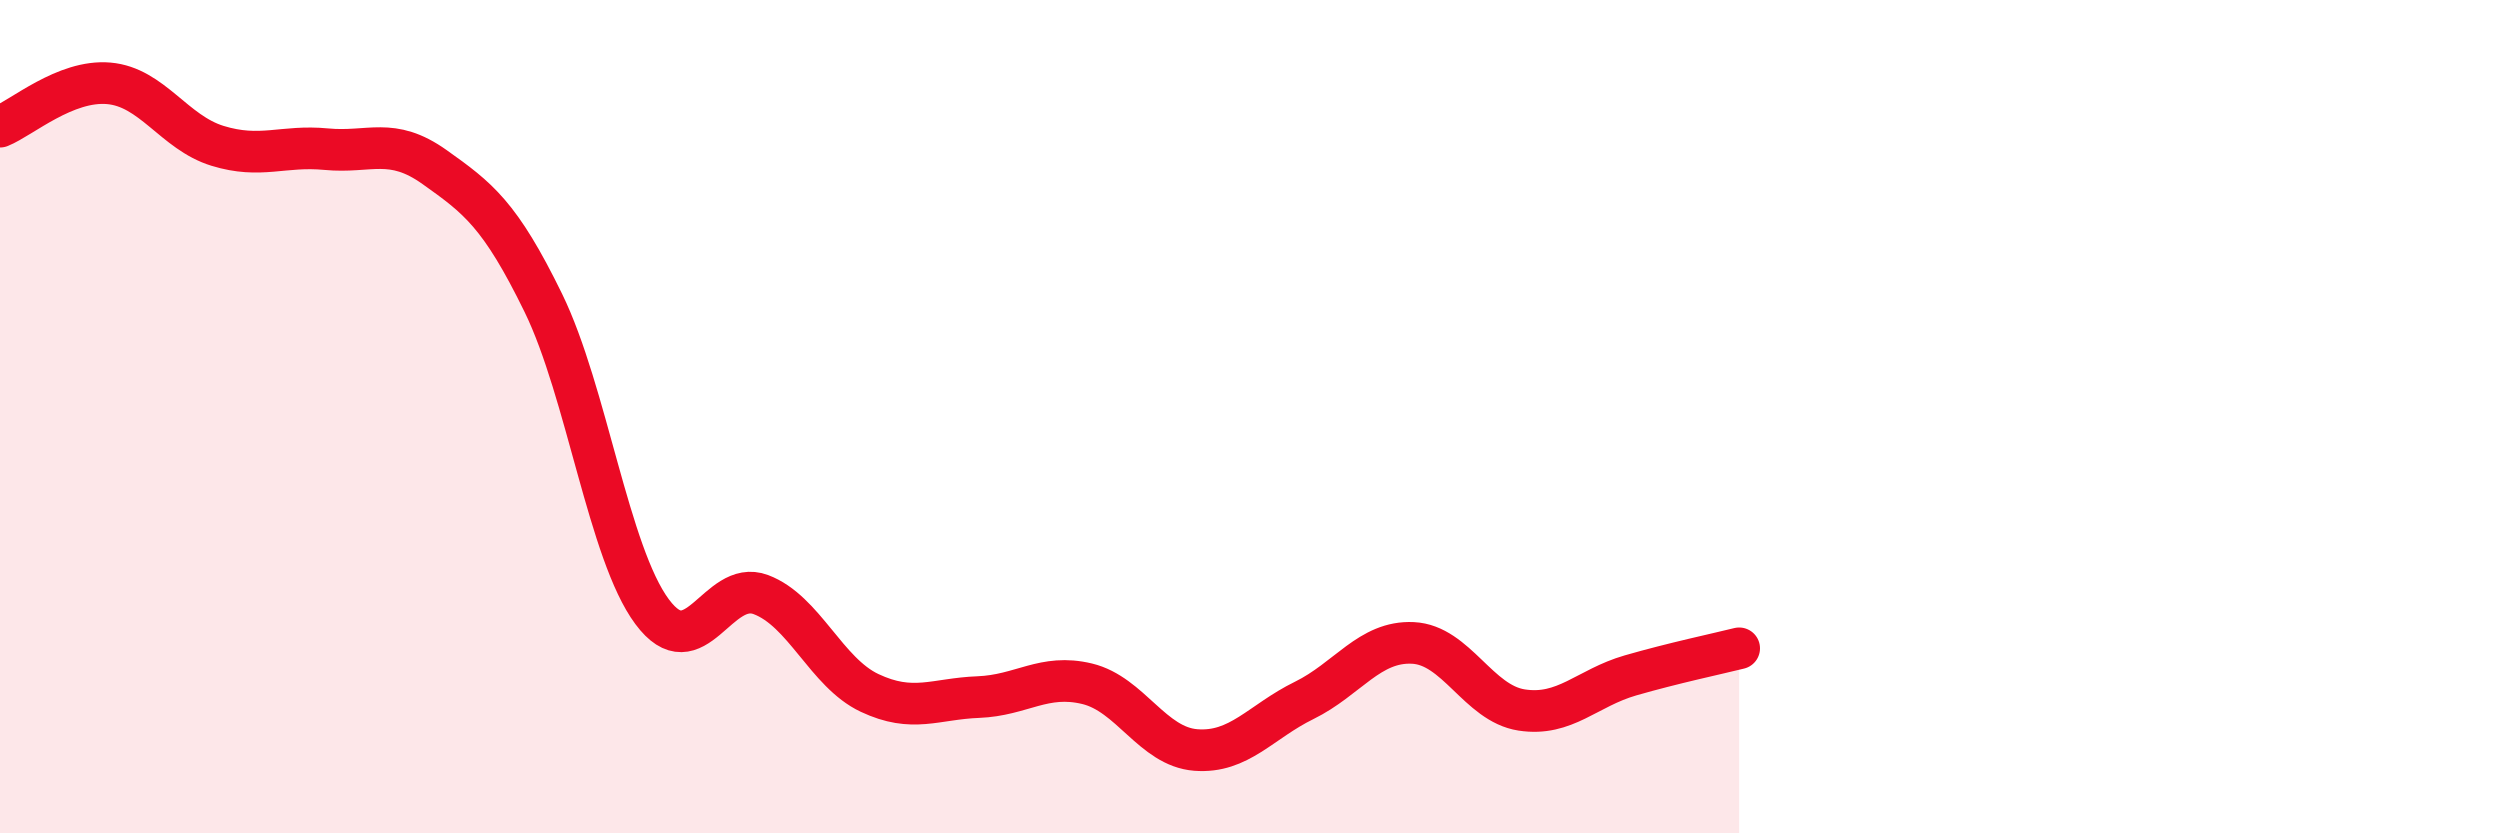 
    <svg width="60" height="20" viewBox="0 0 60 20" xmlns="http://www.w3.org/2000/svg">
      <path
        d="M 0,3.04 C 0.52,2.83 1.57,1.91 2.61,2 C 3.65,2.09 4.18,3.18 5.22,3.5 C 6.26,3.82 6.79,3.48 7.83,3.58 C 8.87,3.68 9.39,3.27 10.43,4.01 C 11.47,4.75 12,5.14 13.04,7.27 C 14.08,9.4 14.61,13.28 15.65,14.68 C 16.69,16.08 17.22,13.88 18.26,14.27 C 19.3,14.66 19.83,16.14 20.87,16.63 C 21.91,17.12 22.44,16.77 23.48,16.73 C 24.52,16.69 25.05,16.16 26.09,16.41 C 27.13,16.66 27.66,17.92 28.7,18 C 29.74,18.08 30.26,17.32 31.3,16.81 C 32.34,16.3 32.87,15.38 33.91,15.43 C 34.95,15.48 35.48,16.88 36.52,17.04 C 37.56,17.2 38.09,16.51 39.13,16.21 C 40.17,15.91 41.22,15.69 41.74,15.56L41.74 20L0 20Z"
        fill="#EB0A25"
        opacity="0.1"
        stroke-linecap="round"
        stroke-linejoin="round"
      />
      <path
        d="M 0,3.04 C 0.52,2.83 1.57,1.91 2.61,2 C 3.65,2.09 4.18,3.18 5.22,3.5 C 6.26,3.82 6.79,3.48 7.83,3.58 C 8.87,3.68 9.39,3.27 10.43,4.01 C 11.47,4.75 12,5.14 13.04,7.27 C 14.08,9.4 14.61,13.28 15.65,14.68 C 16.69,16.08 17.22,13.88 18.26,14.27 C 19.3,14.66 19.83,16.14 20.87,16.63 C 21.91,17.12 22.44,16.77 23.48,16.73 C 24.52,16.69 25.05,16.16 26.09,16.41 C 27.13,16.66 27.66,17.92 28.7,18 C 29.74,18.08 30.26,17.32 31.3,16.81 C 32.34,16.3 32.87,15.38 33.91,15.43 C 34.95,15.48 35.48,16.88 36.52,17.04 C 37.56,17.2 38.09,16.51 39.13,16.21 C 40.17,15.91 41.22,15.69 41.74,15.56"
        stroke="#EB0A25"
        stroke-width="1"
        fill="none"
        stroke-linecap="round"
        stroke-linejoin="round"
      />
    </svg>
  